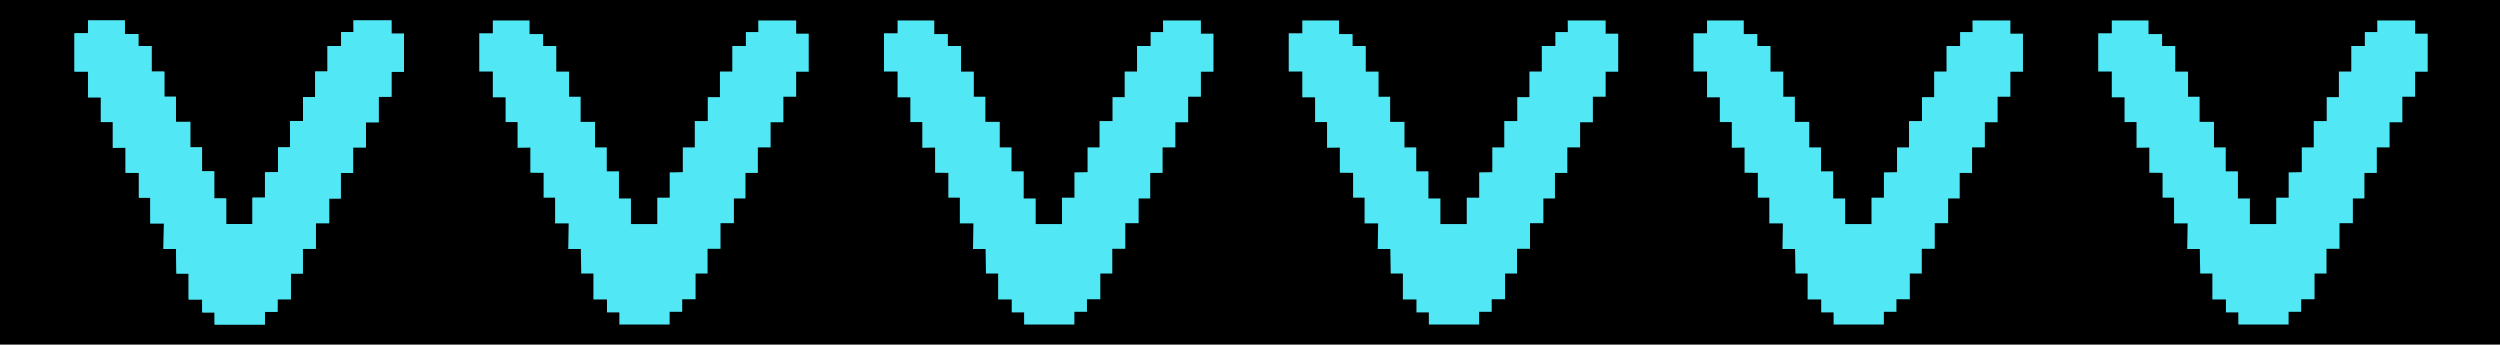<?xml version="1.0" encoding="UTF-8" standalone="no"?>
<svg xmlns:rdf="http://www.w3.org/1999/02/22-rdf-syntax-ns#" xmlns="http://www.w3.org/2000/svg" height="109.007" width="790.88" version="1.1" xmlns:cc="http://creativecommons.org/ns#" xmlns:xlink="http://www.w3.org/1999/xlink" xmlns:dc="http://purl.org/dc/elements/1.1/">
 <g transform="translate(23.297 -949.377)">
  <rect fill-rule="evenodd" height="109.007" width="790.88" y="949.377" x="-23.297"/>
  <path id="a" d="m4.568 955.854v4.041h-4.293v12.122h4.293v8.144h4.041v7.829h3.788v8.144l4.041-0.063v7.955l4.195 0.051v7.841h3.634v8.144h4.293l-0.126 8.081h3.977l0.126 7.766h3.851v8.207h4.293v4.104h3.914l0.011 3.836h15.899v-4.026h3.977v-3.977h4.23v-8.144h3.788v-7.829h4.104v-8.081h4.23v-7.829h3.662v-8.081h3.914v-8.081h4.041v-7.955h4.041v-8.081h4.041v-7.892h3.977v-12.059h-3.977v-4.167h-11.996l0.034 3.661h-3.948v4.421h-4.293v8.081h-3.914v8.081h-3.851v7.576h-4.104v8.334h-3.788v7.829l-4.149 0.075v8.006h-3.932v8.334h-8.334v-8.081h-3.788v-8.586h-3.851v-7.576h-3.725v-8.081h-4.546v-7.955h-3.662v-7.955h-4.041v-8.081h-4.167v-3.788h-4.293v-4.293z" fill="#51e7f4"/>
  <use xlink:href="#a" height="97" width="745" y="0" x="0"/>
  <use xlink:href="#a" transform="translate(128.04)" height="97" width="745" y="0" x="0"/>
  <use xlink:href="#a" transform="translate(256.081)" height="97" width="745" y="0" x="0"/>
  <use xlink:href="#a" transform="translate(384.121)" height="97" width="745" y="0" x="0"/>
  <use xlink:href="#a" transform="translate(512.161)" height="97" width="745" y="0" x="0"/>
  <use xlink:href="#a" transform="translate(640.202)" height="97" width="745" y="0" x="0"/>
 </g>
</svg>
